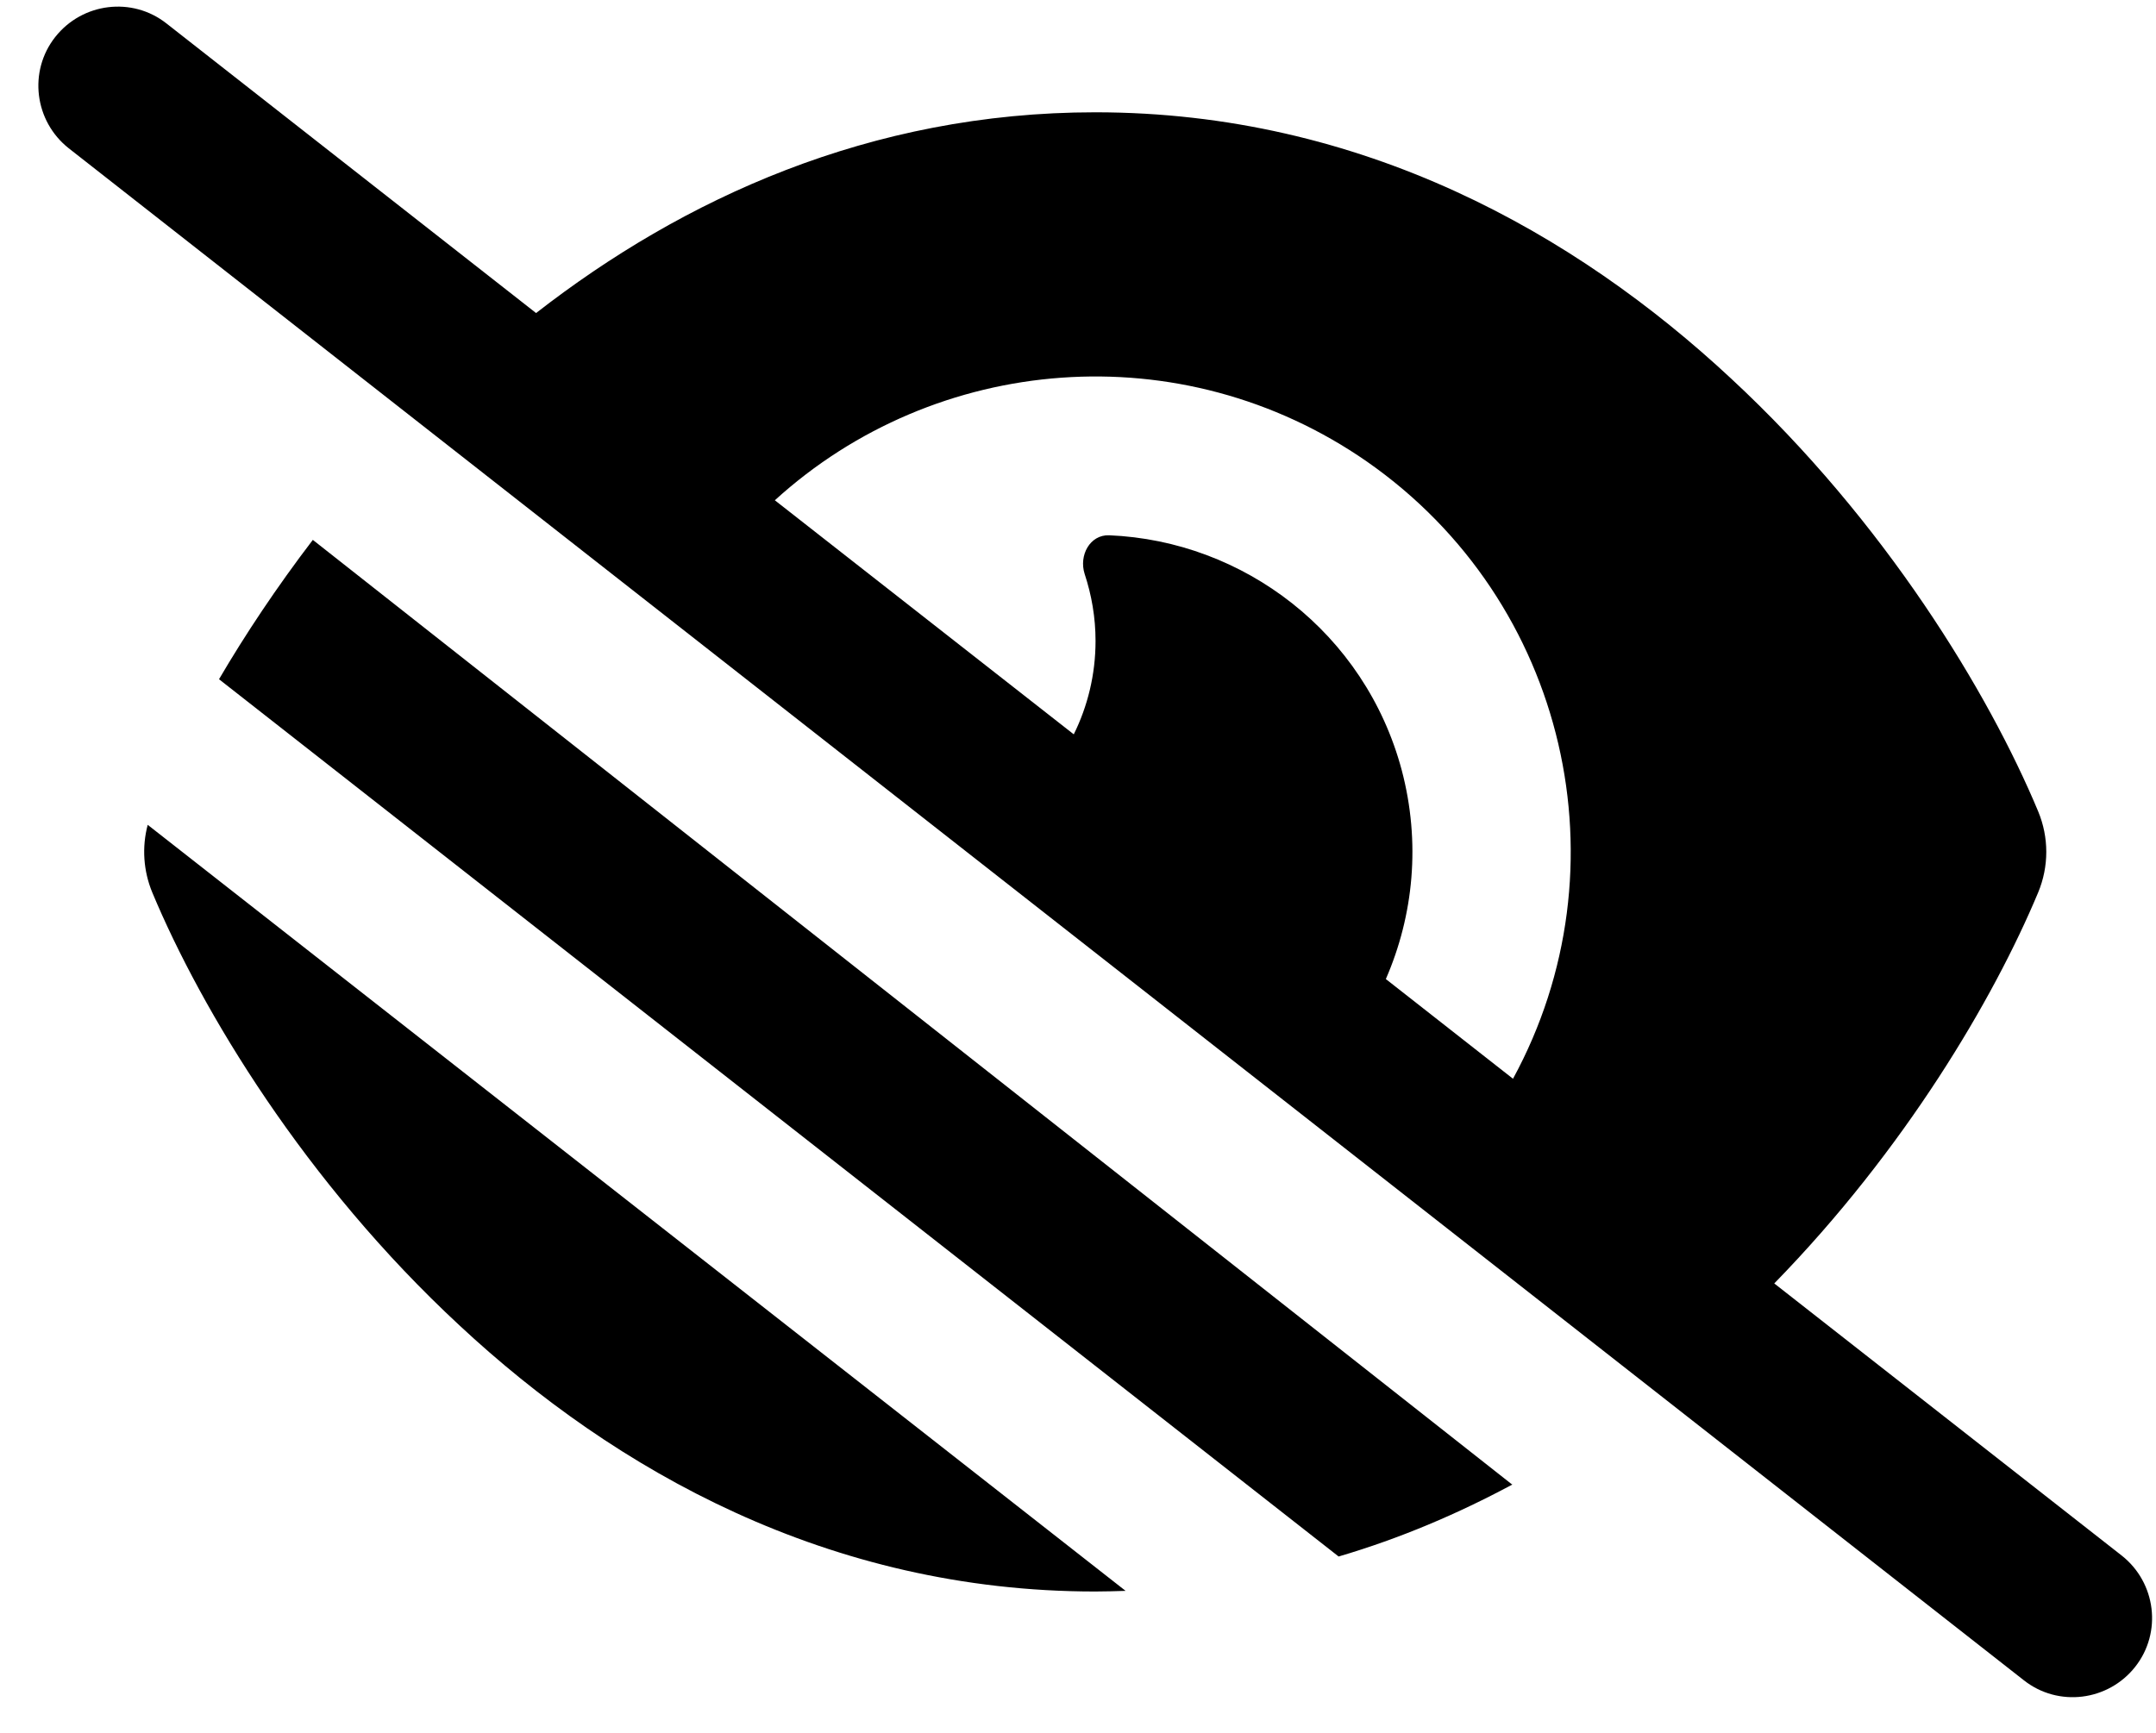 <svg width="51" height="41" viewBox="0 0 51 41" fill="none" xmlns="http://www.w3.org/2000/svg">
<path d="M3.939 0.556C3.127 -0.085 1.947 0.063 1.306 0.876C0.666 1.688 0.814 2.868 1.627 3.509L47.876 39.758C48.688 40.398 49.868 40.25 50.508 39.438C51.149 38.625 51.001 37.445 50.188 36.805L41.97 30.367C45.063 27.196 47.157 23.641 48.212 21.118C48.469 20.5 48.469 19.813 48.212 19.196C47.048 16.407 44.602 12.344 40.946 8.954C37.274 5.532 32.22 2.657 25.907 2.657C20.579 2.657 16.142 4.712 12.681 7.407L3.939 0.556ZM18.329 11.837C22.126 8.376 27.939 7.868 32.337 10.923C37.087 14.235 38.501 20.547 35.79 25.524L32.782 23.165C33.439 21.657 33.61 19.93 33.157 18.219C32.29 14.977 29.423 12.797 26.236 12.665C25.782 12.649 25.517 13.141 25.657 13.579C25.822 14.079 25.915 14.61 25.915 15.165C25.915 15.961 25.728 16.712 25.4 17.375L18.329 11.837ZM35.759 35.117L7.4 12.774C6.541 13.899 5.799 15.016 5.181 16.071L31.665 36.828C33.126 36.399 34.493 35.813 35.775 35.125L35.759 35.117ZM3.603 21.118C4.767 23.907 7.213 27.969 10.869 31.36C14.54 34.781 19.595 37.656 25.907 37.656C26.15 37.656 26.384 37.648 26.626 37.641L3.494 19.516C3.353 20.047 3.392 20.61 3.603 21.118Z" fill="black"/>
</svg>

